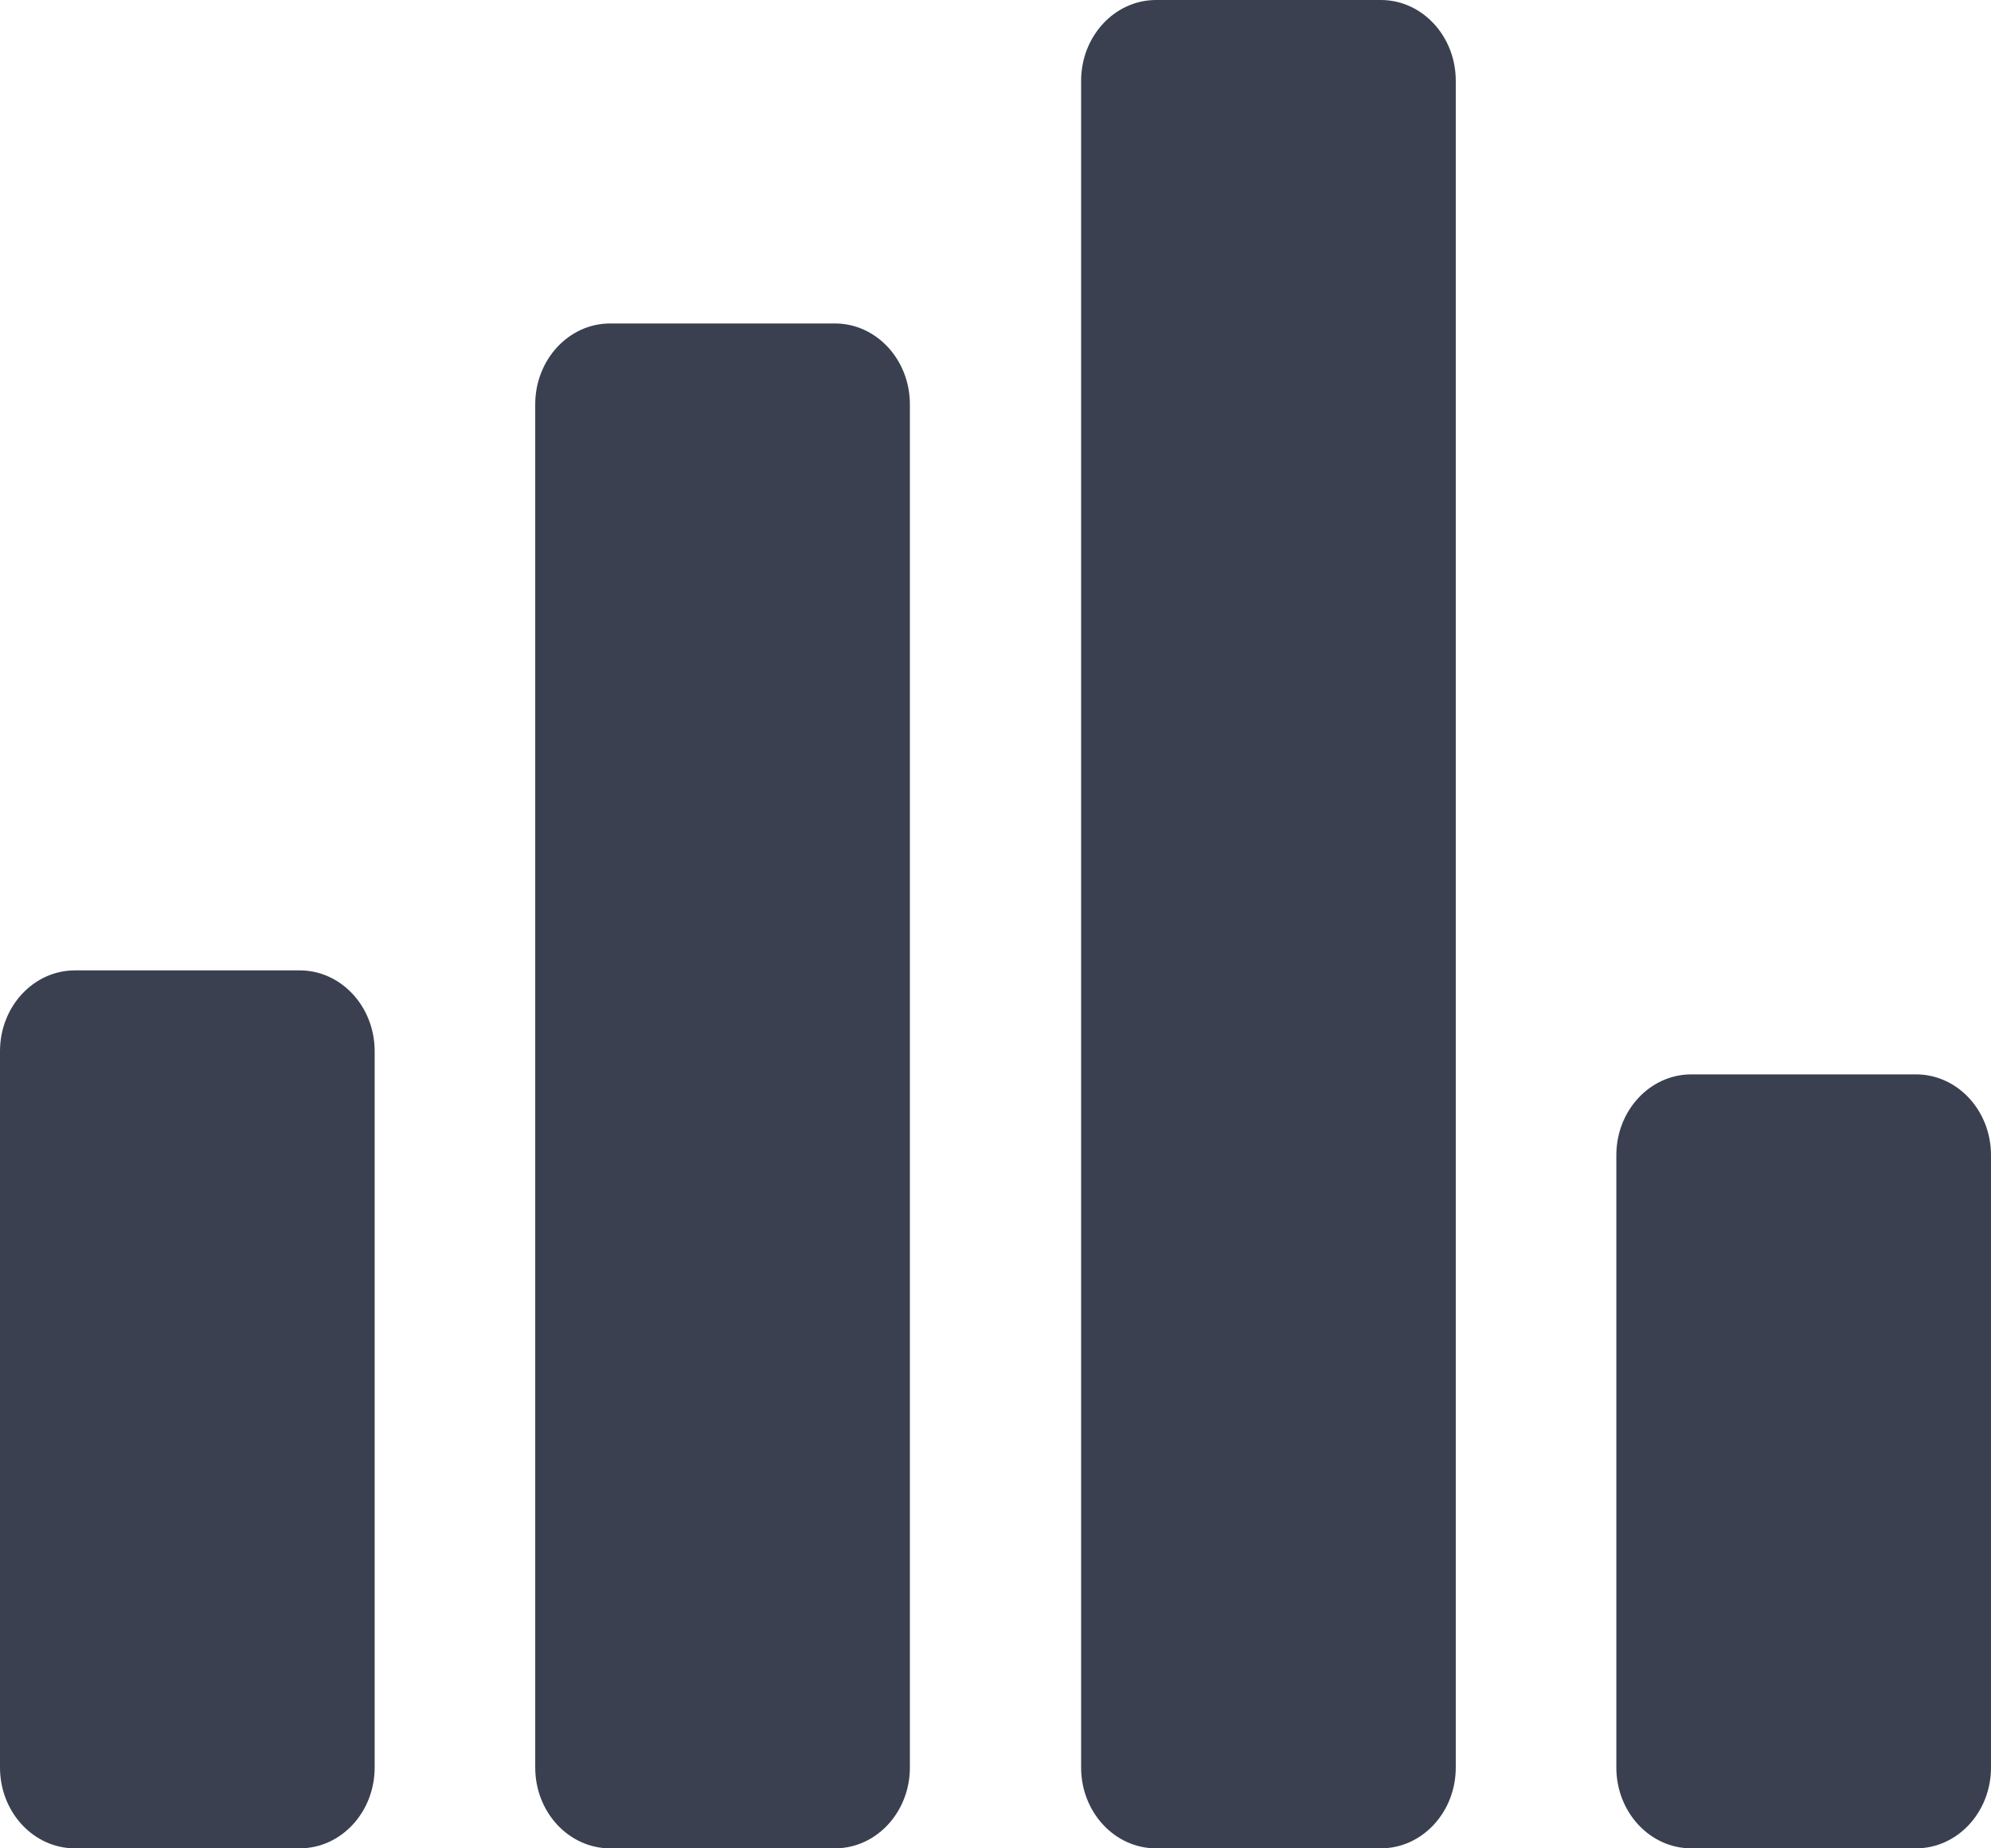 <svg width="28" height="26" viewBox="0 0 28 26" fill="none" xmlns="http://www.w3.org/2000/svg">
<path d="M4.215 13.65C4.797 13.65 5.269 14.159 5.269 14.787V24.863C5.269 25.491 4.797 26 4.215 26H1.054C0.472 26 0 25.491 0 24.863V14.787C3.87952e-08 14.159 0.472 13.65 1.054 13.65H4.215Z" fill="#3A4050"/>
<path d="M11.742 4.55C12.324 4.55 12.796 5.059 12.796 5.688V24.863C12.796 25.491 12.324 26 11.742 26H8.581C7.999 26 7.527 25.491 7.527 24.863V5.688C7.527 5.059 7.999 4.55 8.581 4.55H11.742Z" fill="#3A4050"/>
<path d="M19.419 0C20.001 0 20.473 0.509 20.473 1.137V24.863C20.473 25.491 20.001 26 19.419 26H16.258C15.676 26 15.204 25.491 15.204 24.863V1.137C15.204 0.509 15.676 9.16051e-09 16.258 0H19.419Z" fill="#3A4050"/>
<path d="M26.946 15.113C27.528 15.113 28 15.622 28 16.25V24.863C28 25.491 27.528 26 26.946 26H23.785C23.203 26 22.731 25.491 22.731 24.863V16.25C22.731 15.622 23.203 15.113 23.785 15.113H26.946Z" fill="#3A4050"/>
</svg>
